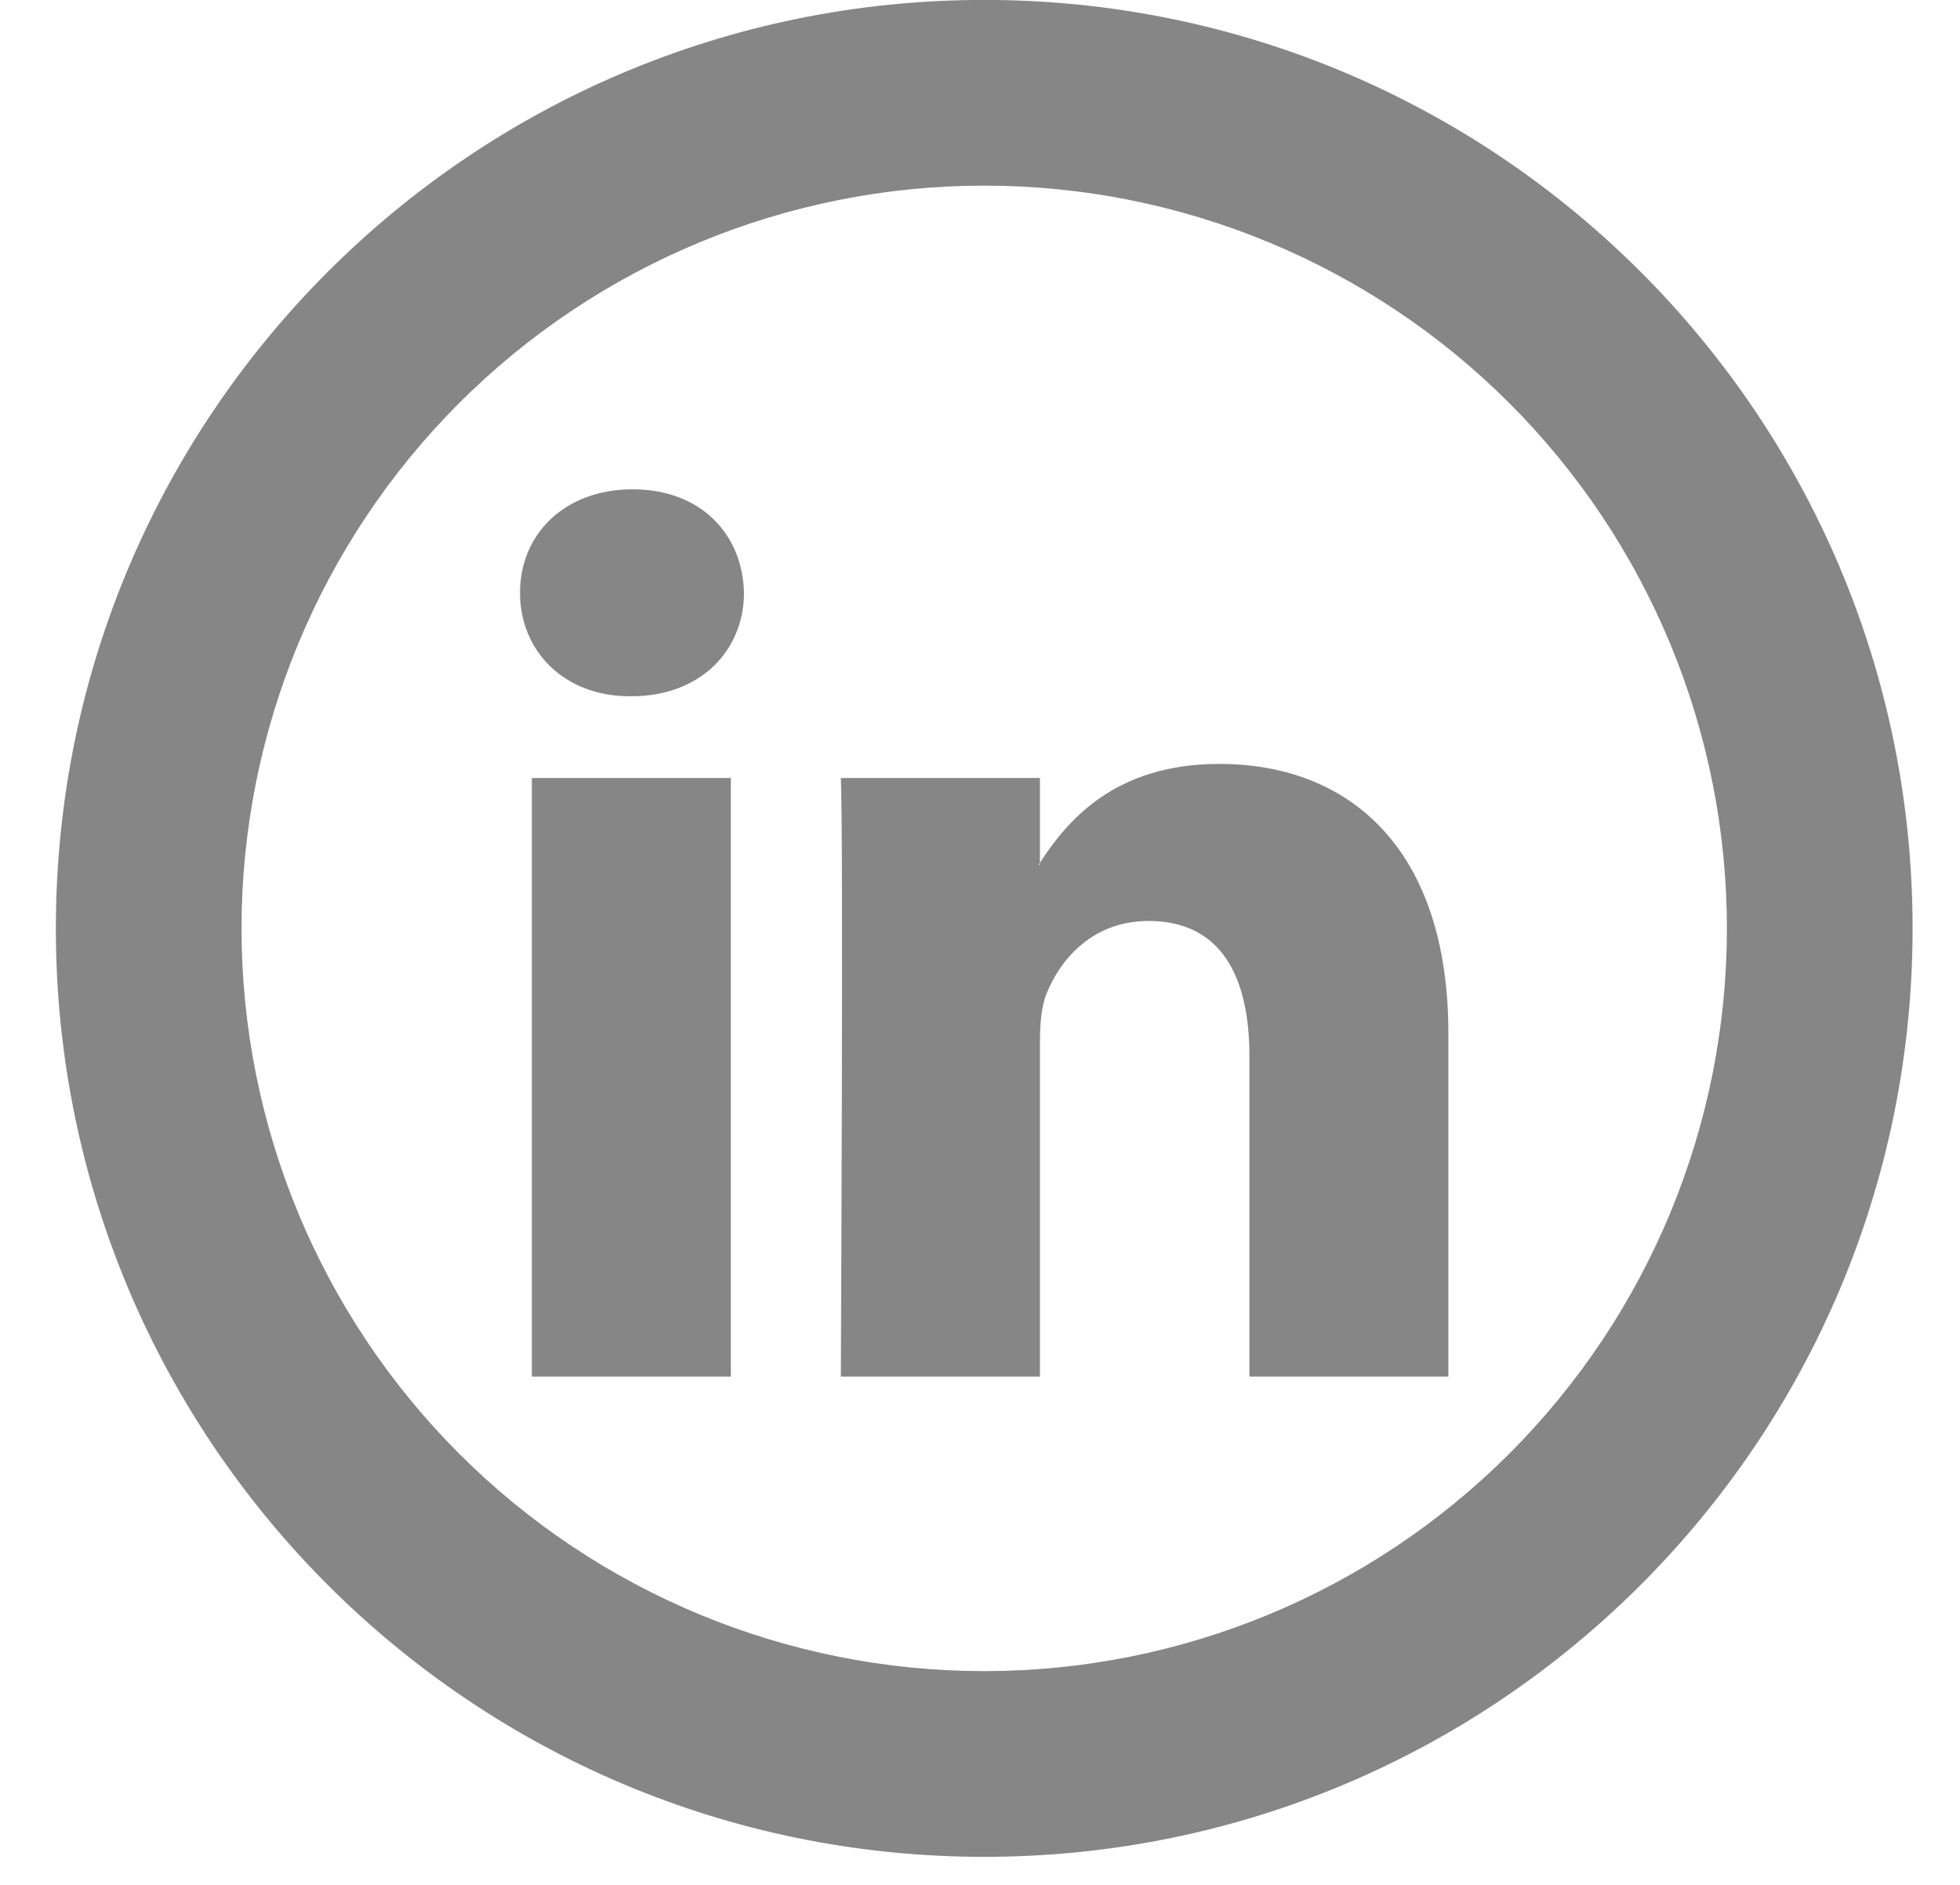 <svg width="26" height="25" viewBox="0 0 26 25" fill="none" xmlns="http://www.w3.org/2000/svg">
<path d="M19.213 13.705V18.258H16.574V14.01C16.574 12.943 16.192 12.215 15.237 12.215C14.508 12.215 14.073 12.705 13.882 13.181C13.813 13.351 13.795 13.587 13.795 13.824V18.258H11.154C11.154 18.258 11.19 11.064 11.154 10.319H13.795V11.443L13.777 11.469H13.795V11.444C14.146 10.903 14.771 10.132 16.174 10.132C17.91 10.132 19.213 11.267 19.213 13.705V13.705ZM8.392 6.49C7.49 6.49 6.898 7.084 6.898 7.862C6.898 8.626 7.472 9.235 8.358 9.235H8.375C9.296 9.235 9.869 8.624 9.869 7.862C9.851 7.084 9.296 6.49 8.392 6.49V6.49ZM7.055 18.258H9.695V10.319H7.055V18.258V18.258Z" fill="#868686"/>
<path d="M13.056 22.165C15.669 22.165 18.175 21.128 20.022 19.28C21.87 17.432 22.908 14.927 22.908 12.314C22.908 9.701 21.87 7.195 20.022 5.347C18.175 3.5 15.669 2.462 13.056 2.462C10.443 2.462 7.937 3.5 6.09 5.347C4.242 7.195 3.204 9.701 3.204 12.314C3.204 14.927 4.242 17.432 6.09 19.28C7.937 21.128 10.443 22.165 13.056 22.165V22.165ZM13.056 24.628C6.254 24.628 0.741 19.115 0.741 12.314C0.741 5.512 6.254 -0.001 13.056 -0.001C19.857 -0.001 25.371 5.512 25.371 12.314C25.371 19.115 19.857 24.628 13.056 24.628Z" fill="#868686"/>
</svg>

